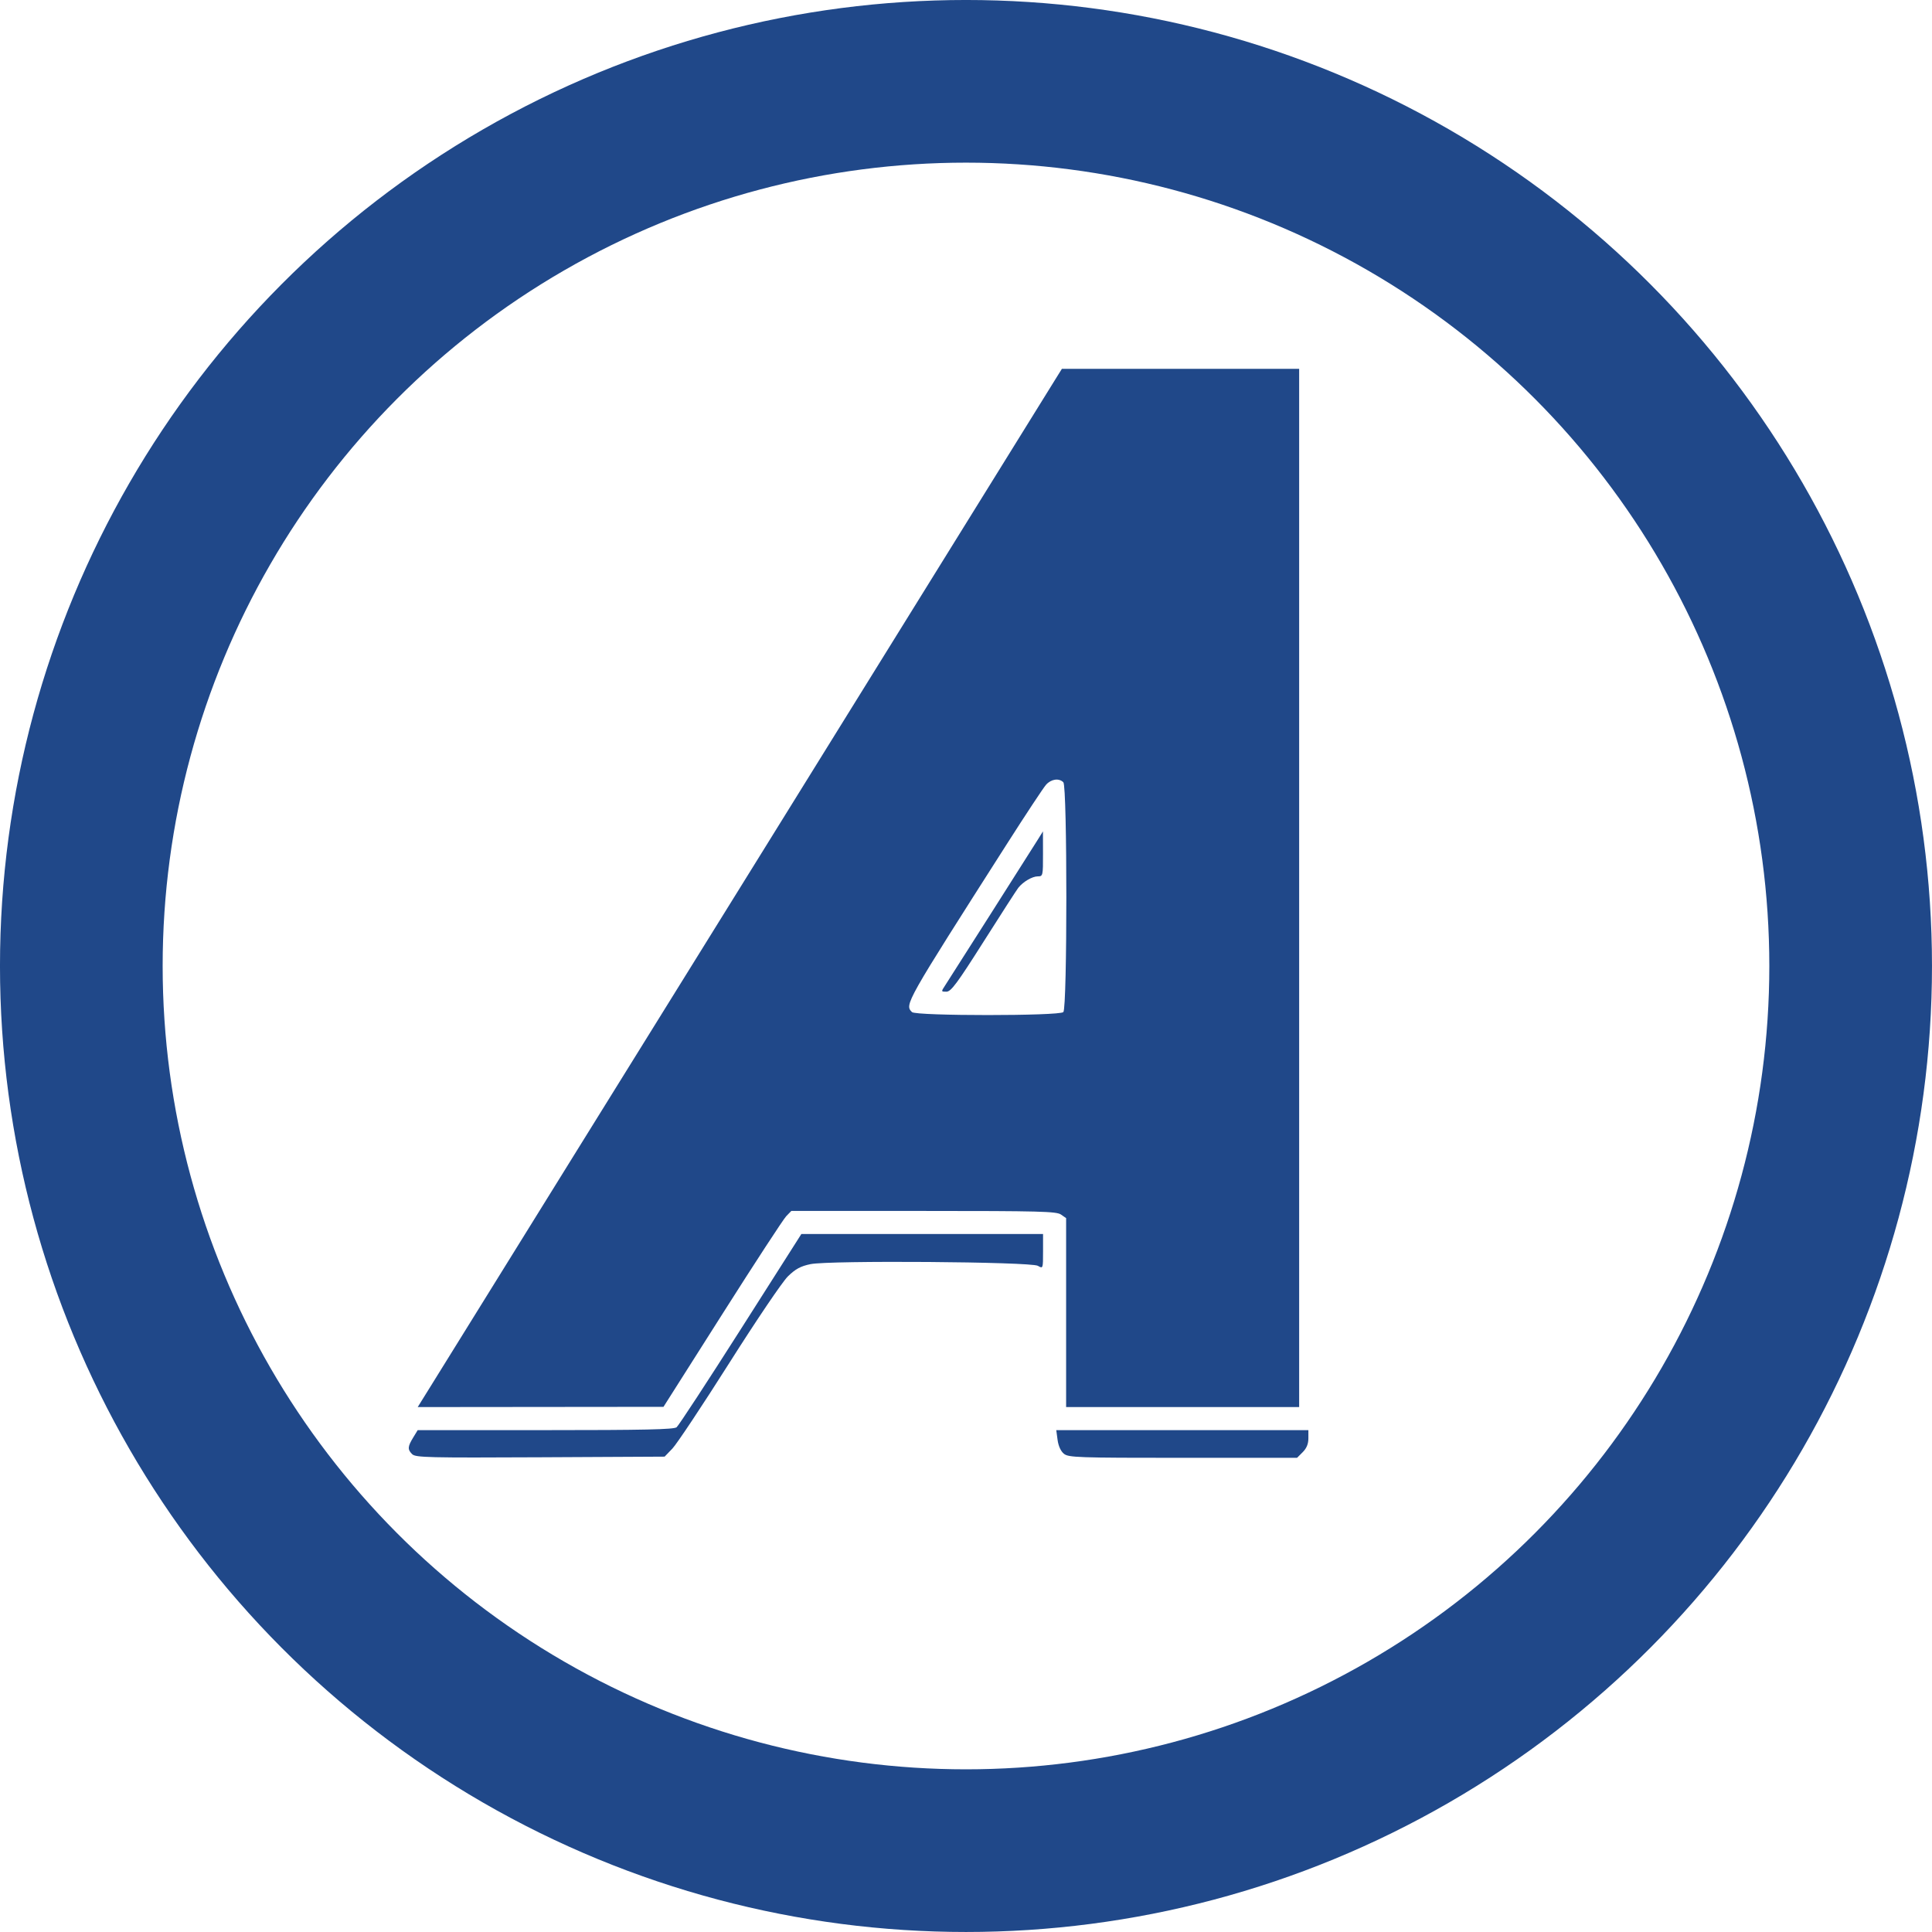 <?xml version="1.0" encoding="UTF-8" standalone="no"?>
<!-- Created with Inkscape (http://www.inkscape.org/) -->

<svg
   xmlns:dc="http://purl.org/dc/elements/1.1/"
   xmlns:cc="http://creativecommons.org/ns#"
   xmlns:rdf="http://www.w3.org/1999/02/22-rdf-syntax-ns#"
   xmlns:svg="http://www.w3.org/2000/svg"
   xmlns="http://www.w3.org/2000/svg"
   xmlns:sodipodi="http://sodipodi.sourceforge.net/DTD/sodipodi-0.dtd"
   xmlns:inkscape="http://www.inkscape.org/namespaces/inkscape"
   width="300"
   height="300"
   viewBox="0 0 79.375 79.375"
   version="1.1"
   id="svg3743"
   inkscape:version="0.92.4 (5da689c313, 2019-01-14)"
   sodipodi:docname="aFavicon.svg">
  <defs
     id="defs3737" />
  <sodipodi:namedview
     id="base"
     pagecolor="#ffffff"
     bordercolor="#666666"
     borderopacity="1.0"
     inkscape:pageopacity="0.0"
     inkscape:pageshadow="2"
     inkscape:zoom="1.979899"
     inkscape:cx="100.46638"
     inkscape:cy="149.78532"
     inkscape:document-units="px"
     inkscape:current-layer="layer1"
     showgrid="false"
     units="px"
     inkscape:pagecheckerboard="true"
     fit-margin-top="0"
     fit-margin-left="0"
     fit-margin-right="0"
     fit-margin-bottom="0"
     inkscape:window-width="1920"
     inkscape:window-height="1135"
     inkscape:window-x="0"
     inkscape:window-y="0"
     inkscape:window-maximized="1" />
  <g
     inkscape:label="Layer 1"
     inkscape:groupmode="layer"
     id="layer1"
     transform="translate(-54.515,7.95)">
    <path
       style="fill:#204889;stroke-width:0.095;fill-opacity:1"
       d="m 71.451,51.797 c -0.197,-0.197 -0.19,-0.309 0.037,-0.683 l 0.188,-0.308 h 5.244 c 4.053,0 5.278,-0.027 5.393,-0.118 0.082,-0.065 1.268,-1.878 2.637,-4.029 l 2.488,-3.91 h 4.965 4.965 v 0.714 c 0,0.714 -1.85e-4,0.714 -0.213,0.592 -0.295,-0.168 -8.567,-0.229 -9.34,-0.069 -0.41,0.085 -0.616,0.197 -0.929,0.502 -0.225,0.219 -1.292,1.796 -2.414,3.568 -1.106,1.747 -2.156,3.325 -2.332,3.507 l -0.32,0.332 -5.108,0.026 c -4.574,0.023 -5.124,0.01 -5.259,-0.125 z m 26.774,-0.02 c -0.129,-0.104 -0.226,-0.318 -0.26,-0.569 l -0.054,-0.402 h 5.179 5.179 v 0.336 c 0,0.23 -0.073,0.409 -0.233,0.569 l -0.233,0.233 h -4.686 c -4.332,0 -4.702,-0.013 -4.892,-0.167 z M 72.163,49.076 c 0.267,-0.43 1.492,-2.403 2.72,-4.384 1.229,-1.981 2.645,-4.263 3.146,-5.071 6.113,-9.845 9.842,-15.854 13.822,-22.276 2.357,-3.804 5.278,-8.513 6.011,-9.692 l 0.28,-0.45 h 4.874 4.874 V 28.53 49.859 h -4.787 -4.787 V 45.977 42.096 L 98.105,41.949 C 97.92,41.819 97.225,41.801 92.46,41.801 h -5.434 l -0.209,0.215 c -0.115,0.118 -1.297,1.929 -2.626,4.024 l -2.417,3.809 -5.049,0.005 -5.049,0.005 0.486,-0.782 z M 98.202,33.63 c 0.164,-0.164 0.164,-9.277 0,-9.441 -0.179,-0.179 -0.499,-0.134 -0.709,0.1 -0.106,0.117 -0.832,1.216 -1.614,2.441 -4.181,6.553 -4.204,6.593 -3.896,6.901 0.163,0.163 6.056,0.163 6.218,0 z m -4.866,-1.08 c 0.185,-0.283 3.51,-5.513 3.821,-6.011 l 0.207,-0.332 0.002,0.924 c 0.002,0.899 -0.004,0.924 -0.214,0.924 -0.227,0 -0.604,0.221 -0.801,0.47 -0.064,0.081 -0.704,1.073 -1.422,2.206 -1.095,1.728 -1.342,2.06 -1.53,2.062 -0.219,0.002 -0.221,-0.003 -0.063,-0.243 z"
       id="path3756"
       inkscape:connector-curvature="0" />
    <circle
       style="fill:none;stroke:#204889;stroke-width:6.683;stroke-miterlimit:4;stroke-dasharray:none;stroke-opacity:1"
       id="path4588"
       cx="94.202"
       cy="31.737"
       r="36.346" />
  </g>
</svg>
